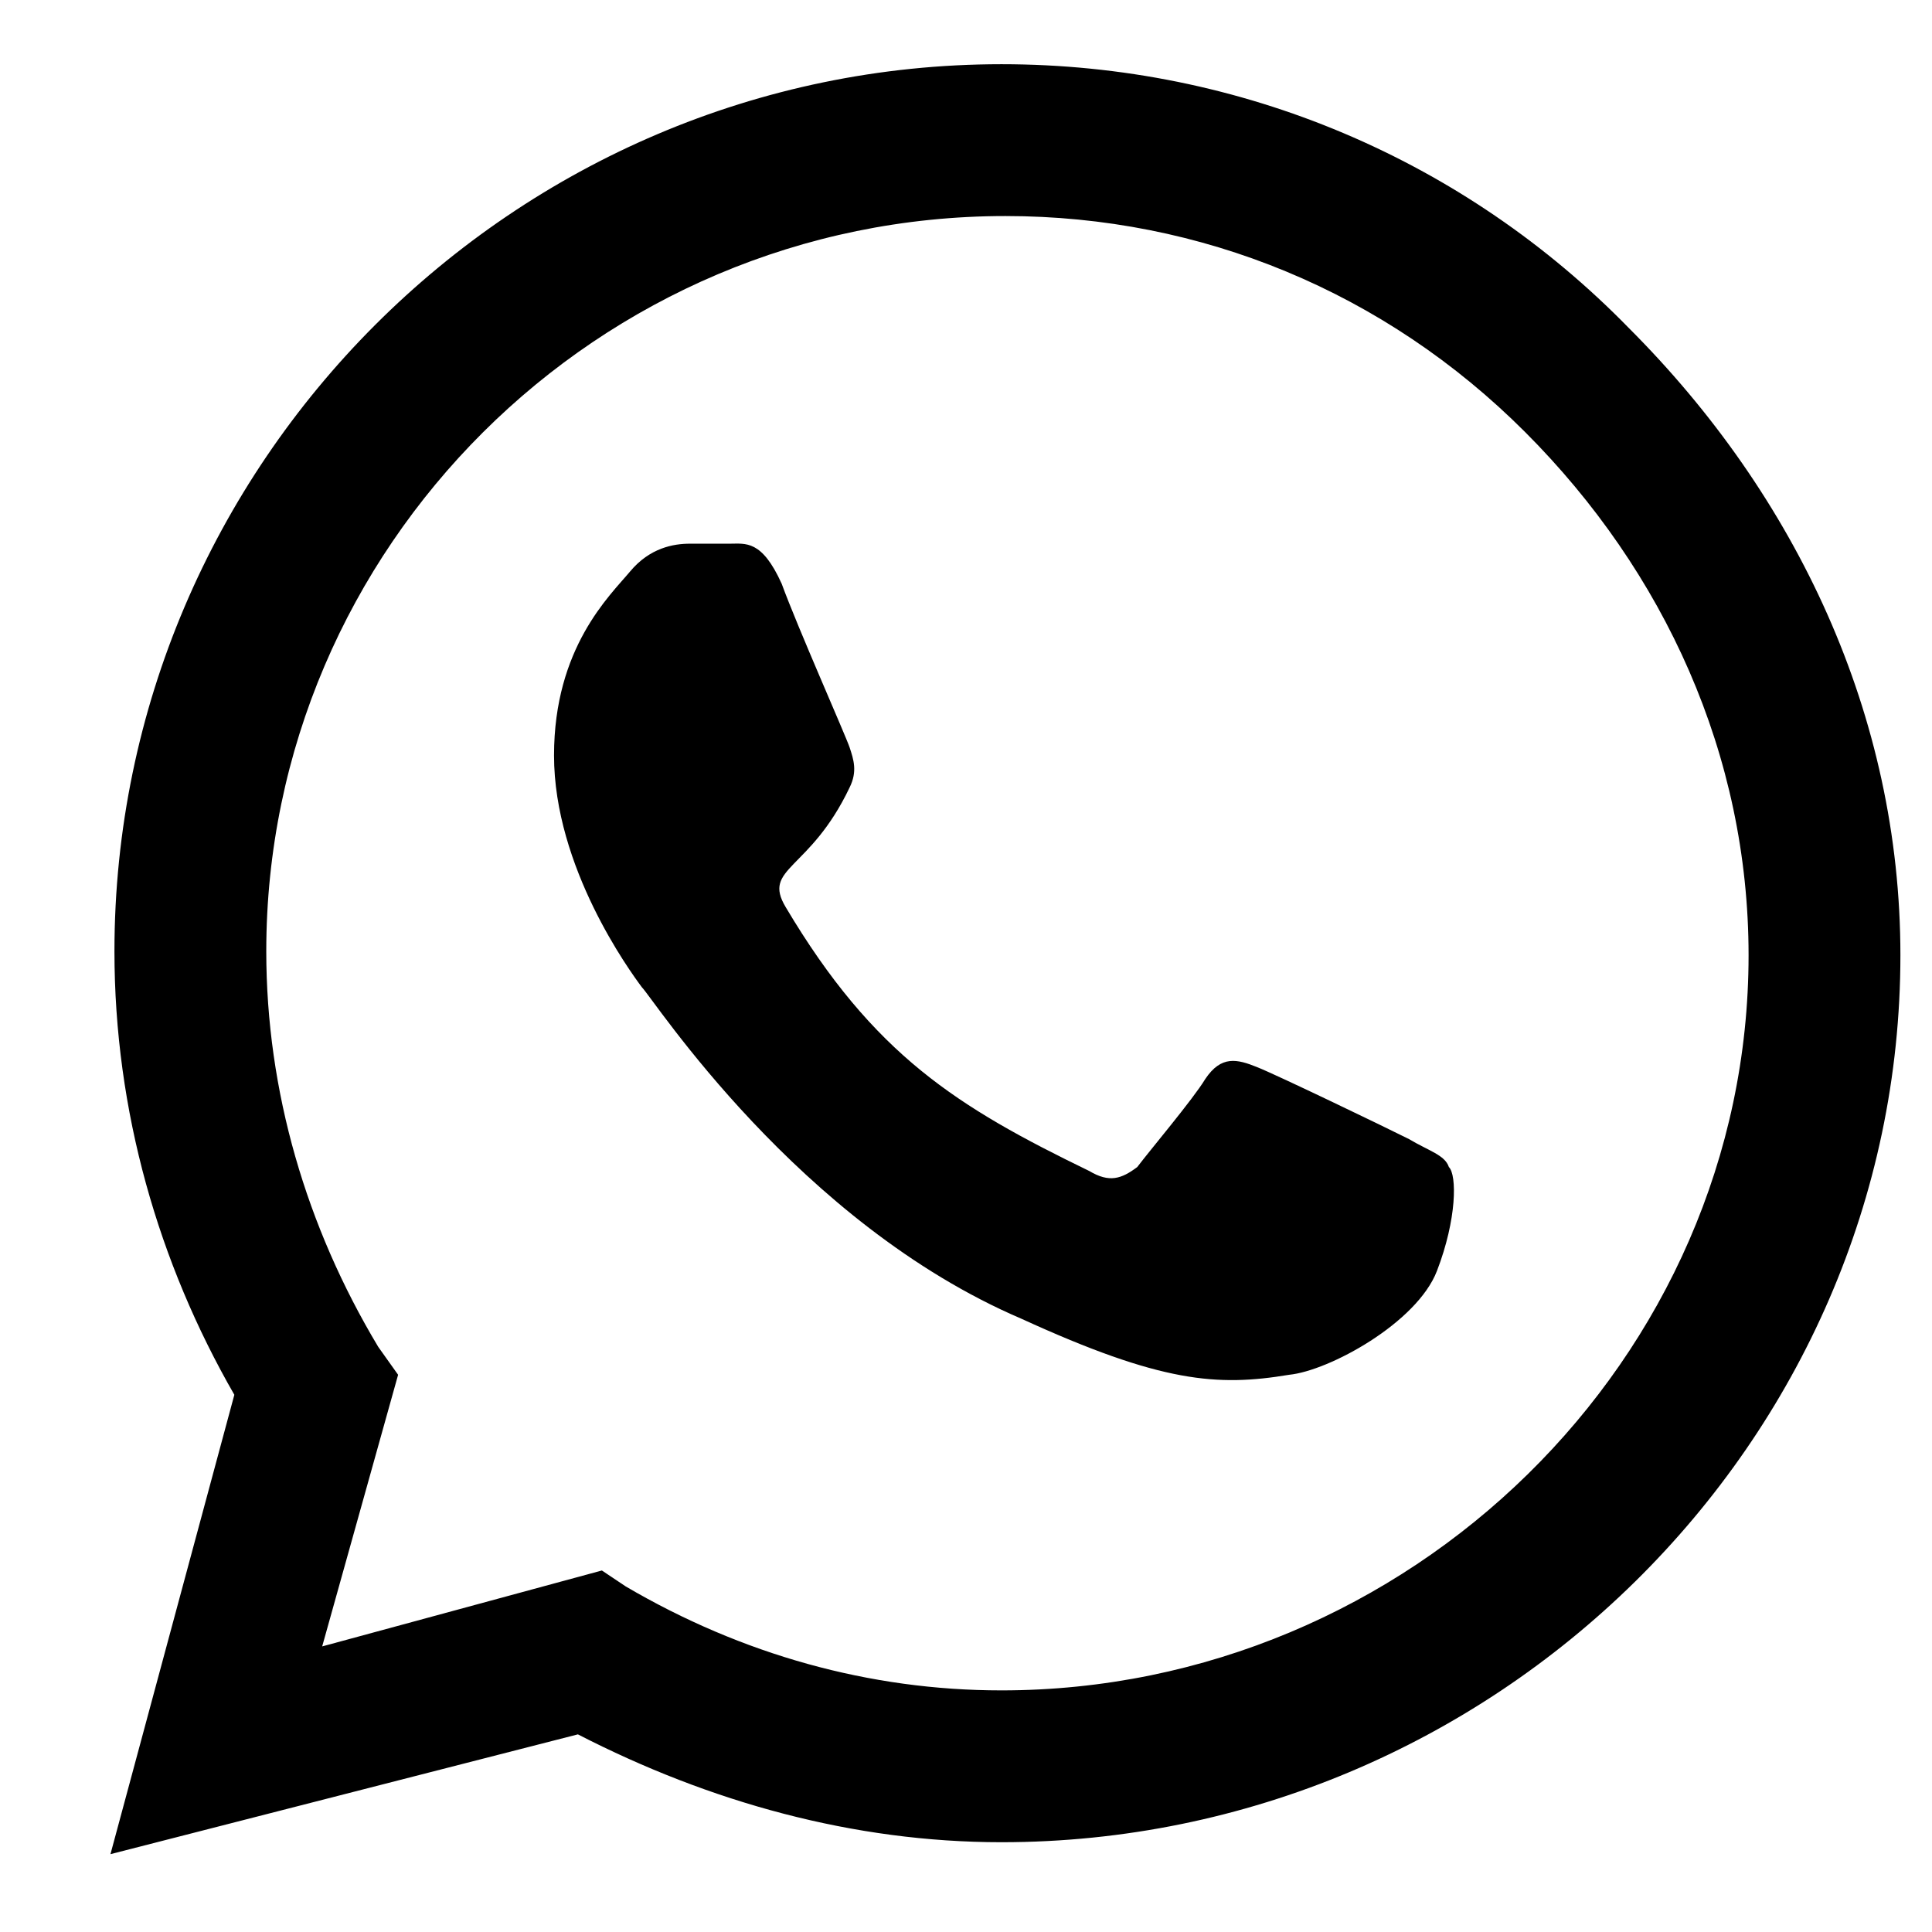 <svg width="17" height="17" viewBox="0 0 17 17" fill="none" xmlns="http://www.w3.org/2000/svg">
<path d="M14.332 2.886C15.808 4.362 16.722 6.296 16.722 8.405C16.722 12.694 13.136 16.21 8.812 16.21C7.511 16.21 6.246 15.858 5.085 15.261L0.972 16.315L2.062 12.273C1.394 11.112 1.007 9.776 1.007 8.37C1.007 4.081 4.523 0.565 8.812 0.565C10.921 0.565 12.89 1.409 14.332 2.886ZM8.812 14.874C12.398 14.874 15.386 11.956 15.386 8.405C15.386 6.647 14.648 5.03 13.418 3.8C12.187 2.569 10.57 1.901 8.847 1.901C5.261 1.901 2.343 4.819 2.343 8.37C2.343 9.601 2.695 10.796 3.328 11.851L3.503 12.097L2.835 14.487L5.296 13.819L5.507 13.96C6.527 14.558 7.652 14.874 8.812 14.874ZM12.398 10.023C12.574 10.128 12.714 10.163 12.749 10.269C12.82 10.339 12.82 10.726 12.644 11.183C12.468 11.64 11.695 12.062 11.343 12.097C10.71 12.202 10.218 12.167 8.988 11.604C7.019 10.761 5.753 8.792 5.648 8.687C5.543 8.546 4.875 7.632 4.875 6.647C4.875 5.698 5.367 5.241 5.543 5.03C5.718 4.819 5.929 4.784 6.07 4.784C6.175 4.784 6.316 4.784 6.421 4.784C6.562 4.784 6.703 4.749 6.878 5.136C7.019 5.522 7.441 6.472 7.476 6.577C7.511 6.683 7.546 6.788 7.476 6.929C7.125 7.667 6.703 7.632 6.914 7.983C7.687 9.284 8.425 9.741 9.585 10.304C9.761 10.409 9.867 10.374 10.007 10.269C10.113 10.128 10.499 9.671 10.605 9.495C10.746 9.284 10.886 9.319 11.062 9.39C11.238 9.46 12.187 9.917 12.398 10.023Z" fill="black"/>
</svg>
